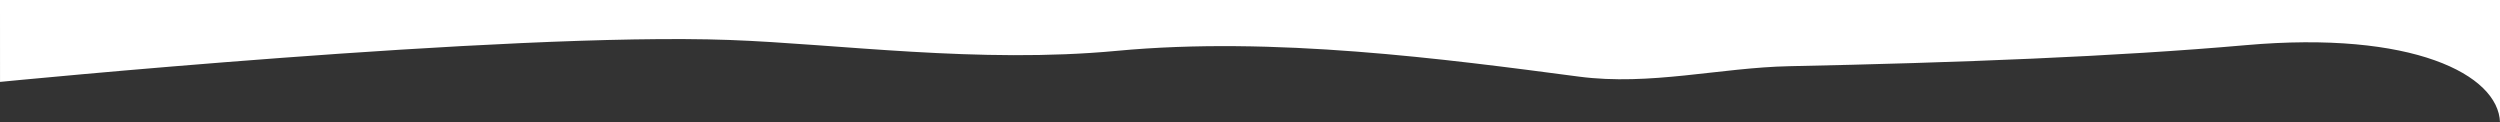 <?xml version="1.0" encoding="UTF-8" standalone="no"?>
<!-- Created with Inkscape (http://www.inkscape.org/) -->

<svg
   width="485.497mm"
   height="23.752mm"
   viewBox="0 0 485.497 23.752"
   version="1.1"
   id="svg5"
   xml:space="preserve"
   xmlns="http://www.w3.org/2000/svg"
   xmlns:svg="http://www.w3.org/2000/svg"><rect x="0" y="0" width="485.497" height="23.752" fill="#333333" stroke="none"/><defs
     id="defs2" /><g
     id="layer1"
     transform="translate(-693.244,-731.267)"><g
       id="g4322"><path
         id="rect3910"
         style="fill:#ffffff;fill-opacity:1;stroke-width:0.744"
         d="m 693.244,731.267 h 485.497 v 23.752 c -0.313,-9.276 -17.033,-17.841 -49.37,-14.983 -25.039,2.213 -55.976,3.415 -88.63,4.086 -13.44,0.276 -27.067,3.842 -40.857,2.026 -26.023,-3.427 -59.382,-7.867 -89.733,-5.01 -26.809,2.523 -54.191,-1.343 -75.283,-2.112 -43.2,-1.575 -141.62,8.146 -141.62,8.146 z" /></g></g></svg>
